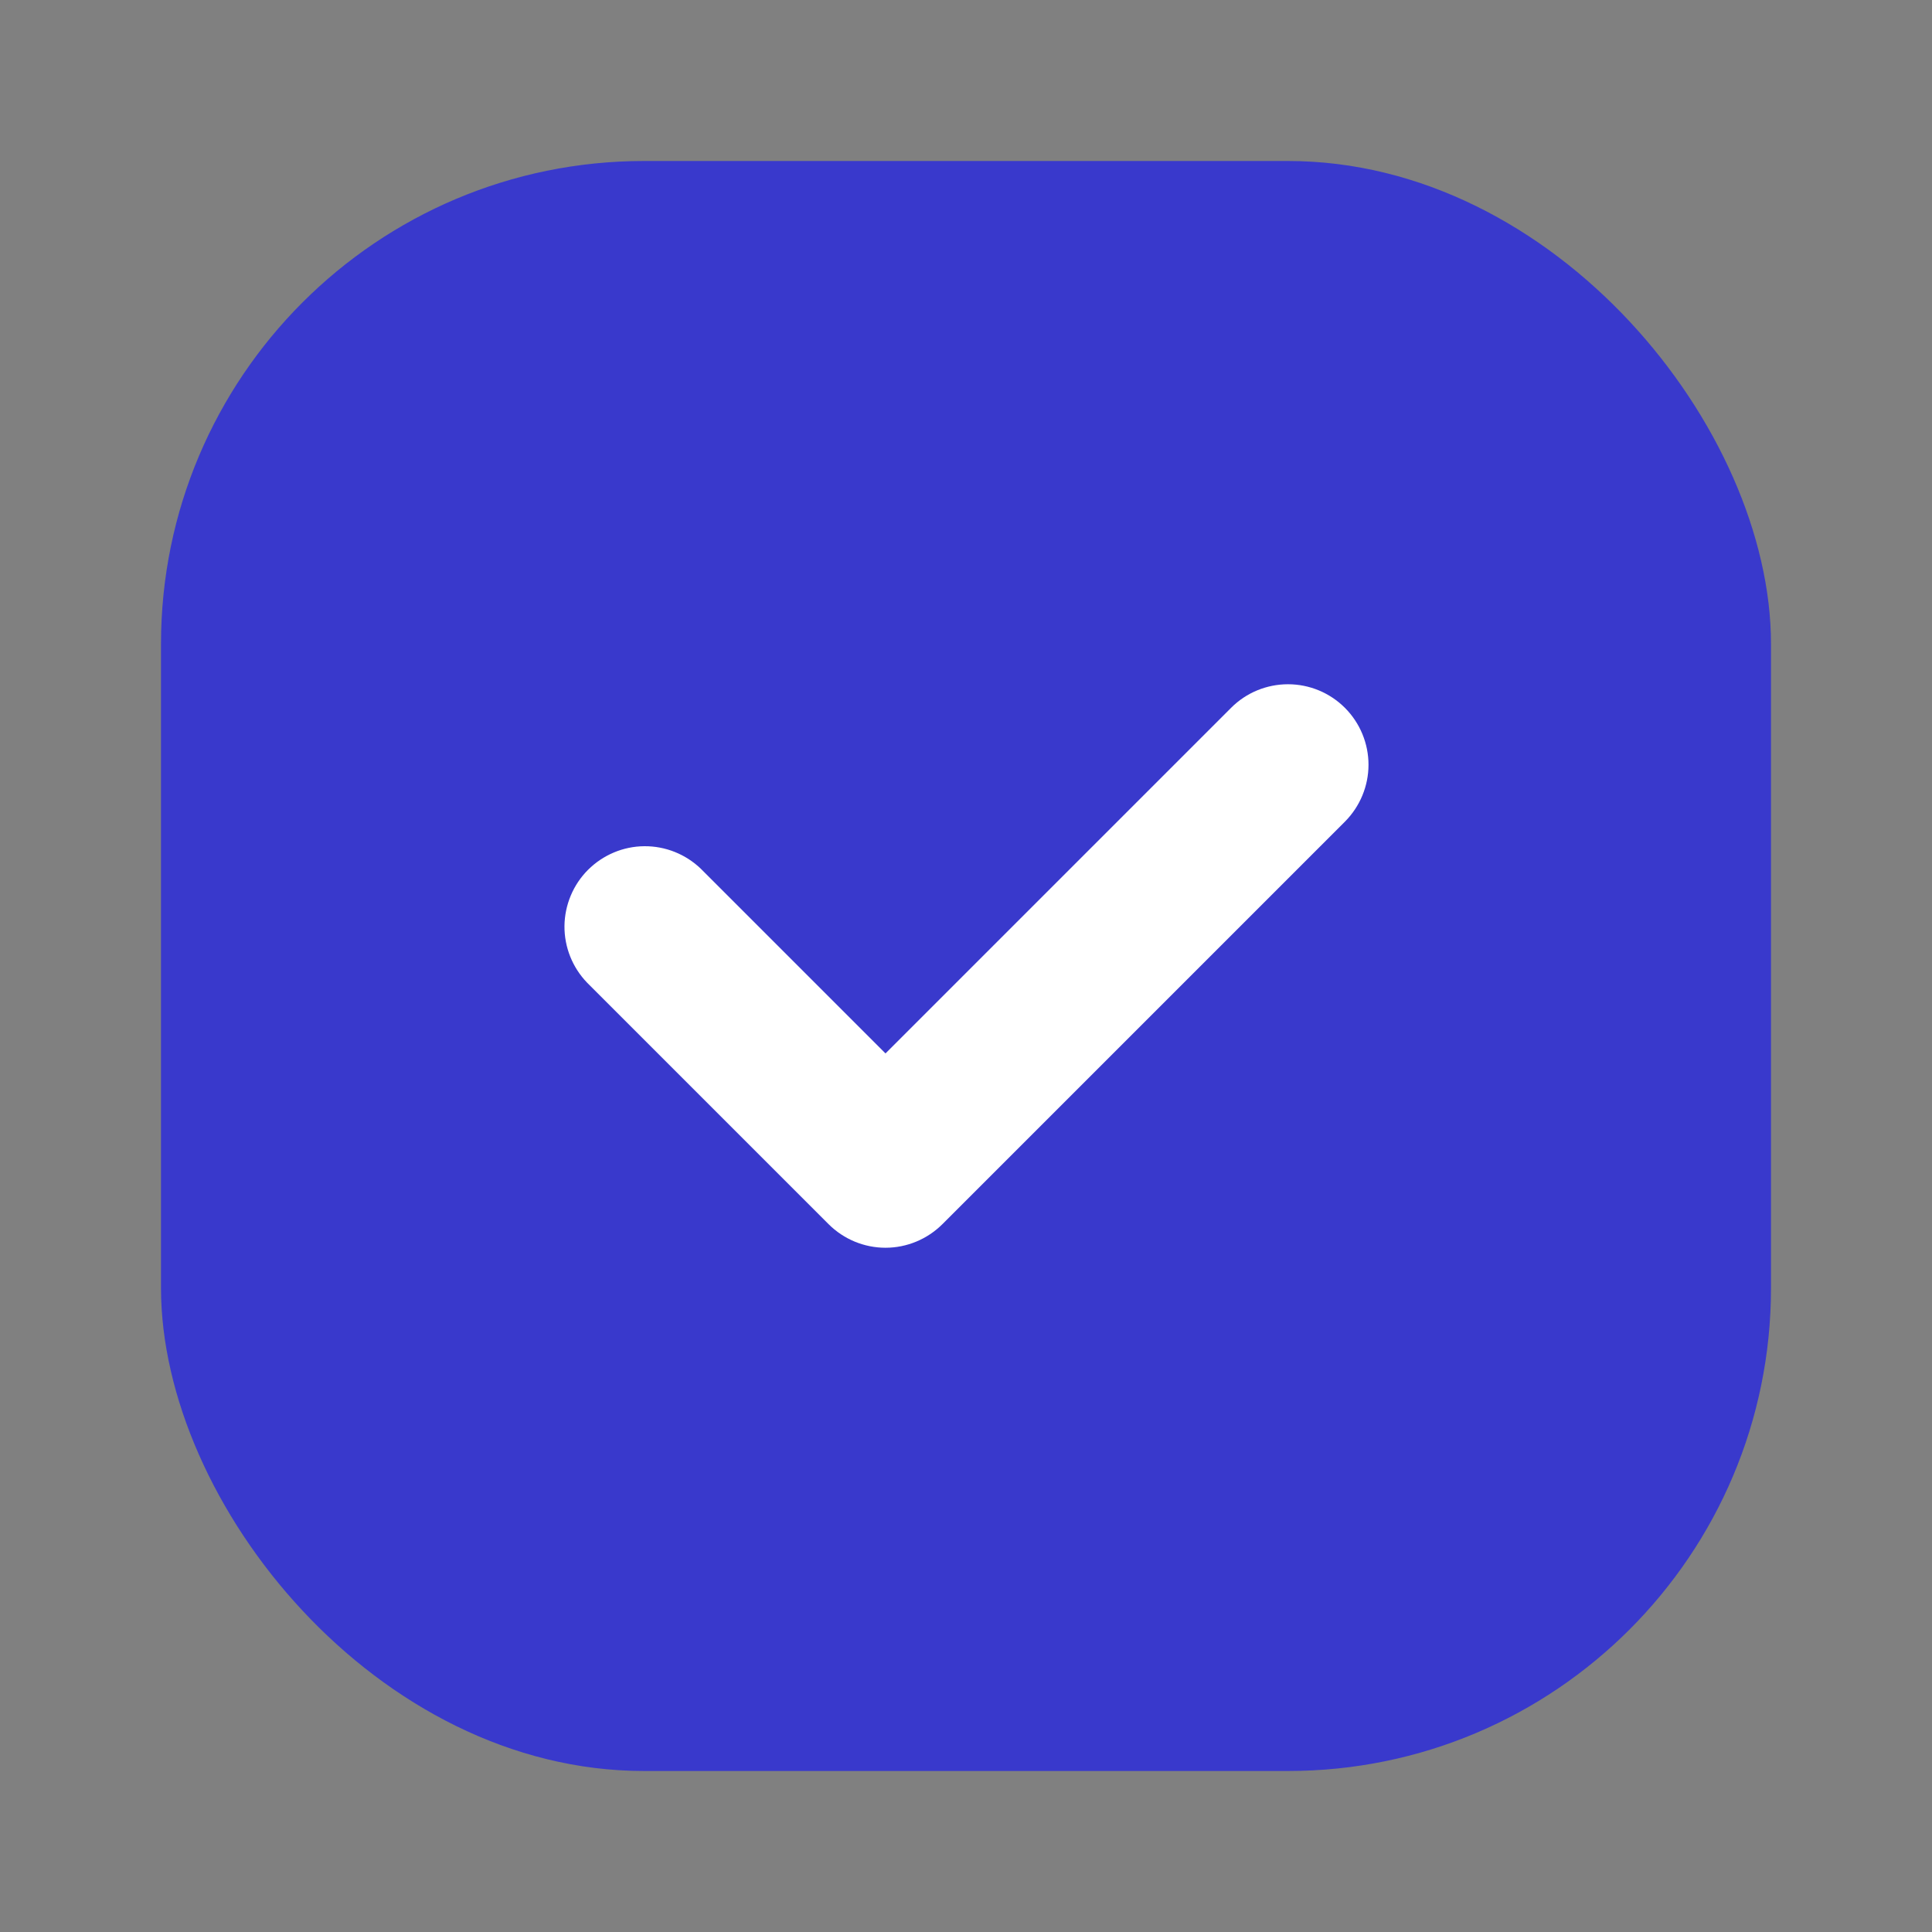 <svg width="24" height="24" viewBox="0 0 24 24" fill="none" xmlns="http://www.w3.org/2000/svg">
<rect x="0" y="0" width="24" height="24" fill="#808080" stroke="none"/>
<rect x="2" y="2" width="20" height="20" rx="6" fill="#3939CC"/>
<path fill-rule="evenodd" clip-rule="evenodd" d="M16.707 8.793C16.894 8.98 17 9.235 17 9.5C17 9.765 16.894 10.019 16.707 10.207L11.707 15.207C11.519 15.394 11.265 15.5 11 15.5C10.735 15.5 10.48 15.394 10.293 15.207L7.293 12.207C7.111 12.018 7.01 11.766 7.012 11.503C7.015 11.241 7.12 10.99 7.305 10.805C7.491 10.62 7.741 10.514 8.004 10.512C8.266 10.51 8.518 10.611 8.707 10.793L11 13.086L15.293 8.793C15.48 8.605 15.735 8.5 16 8.5C16.265 8.5 16.519 8.605 16.707 8.793Z" fill="white"/>
</svg>
